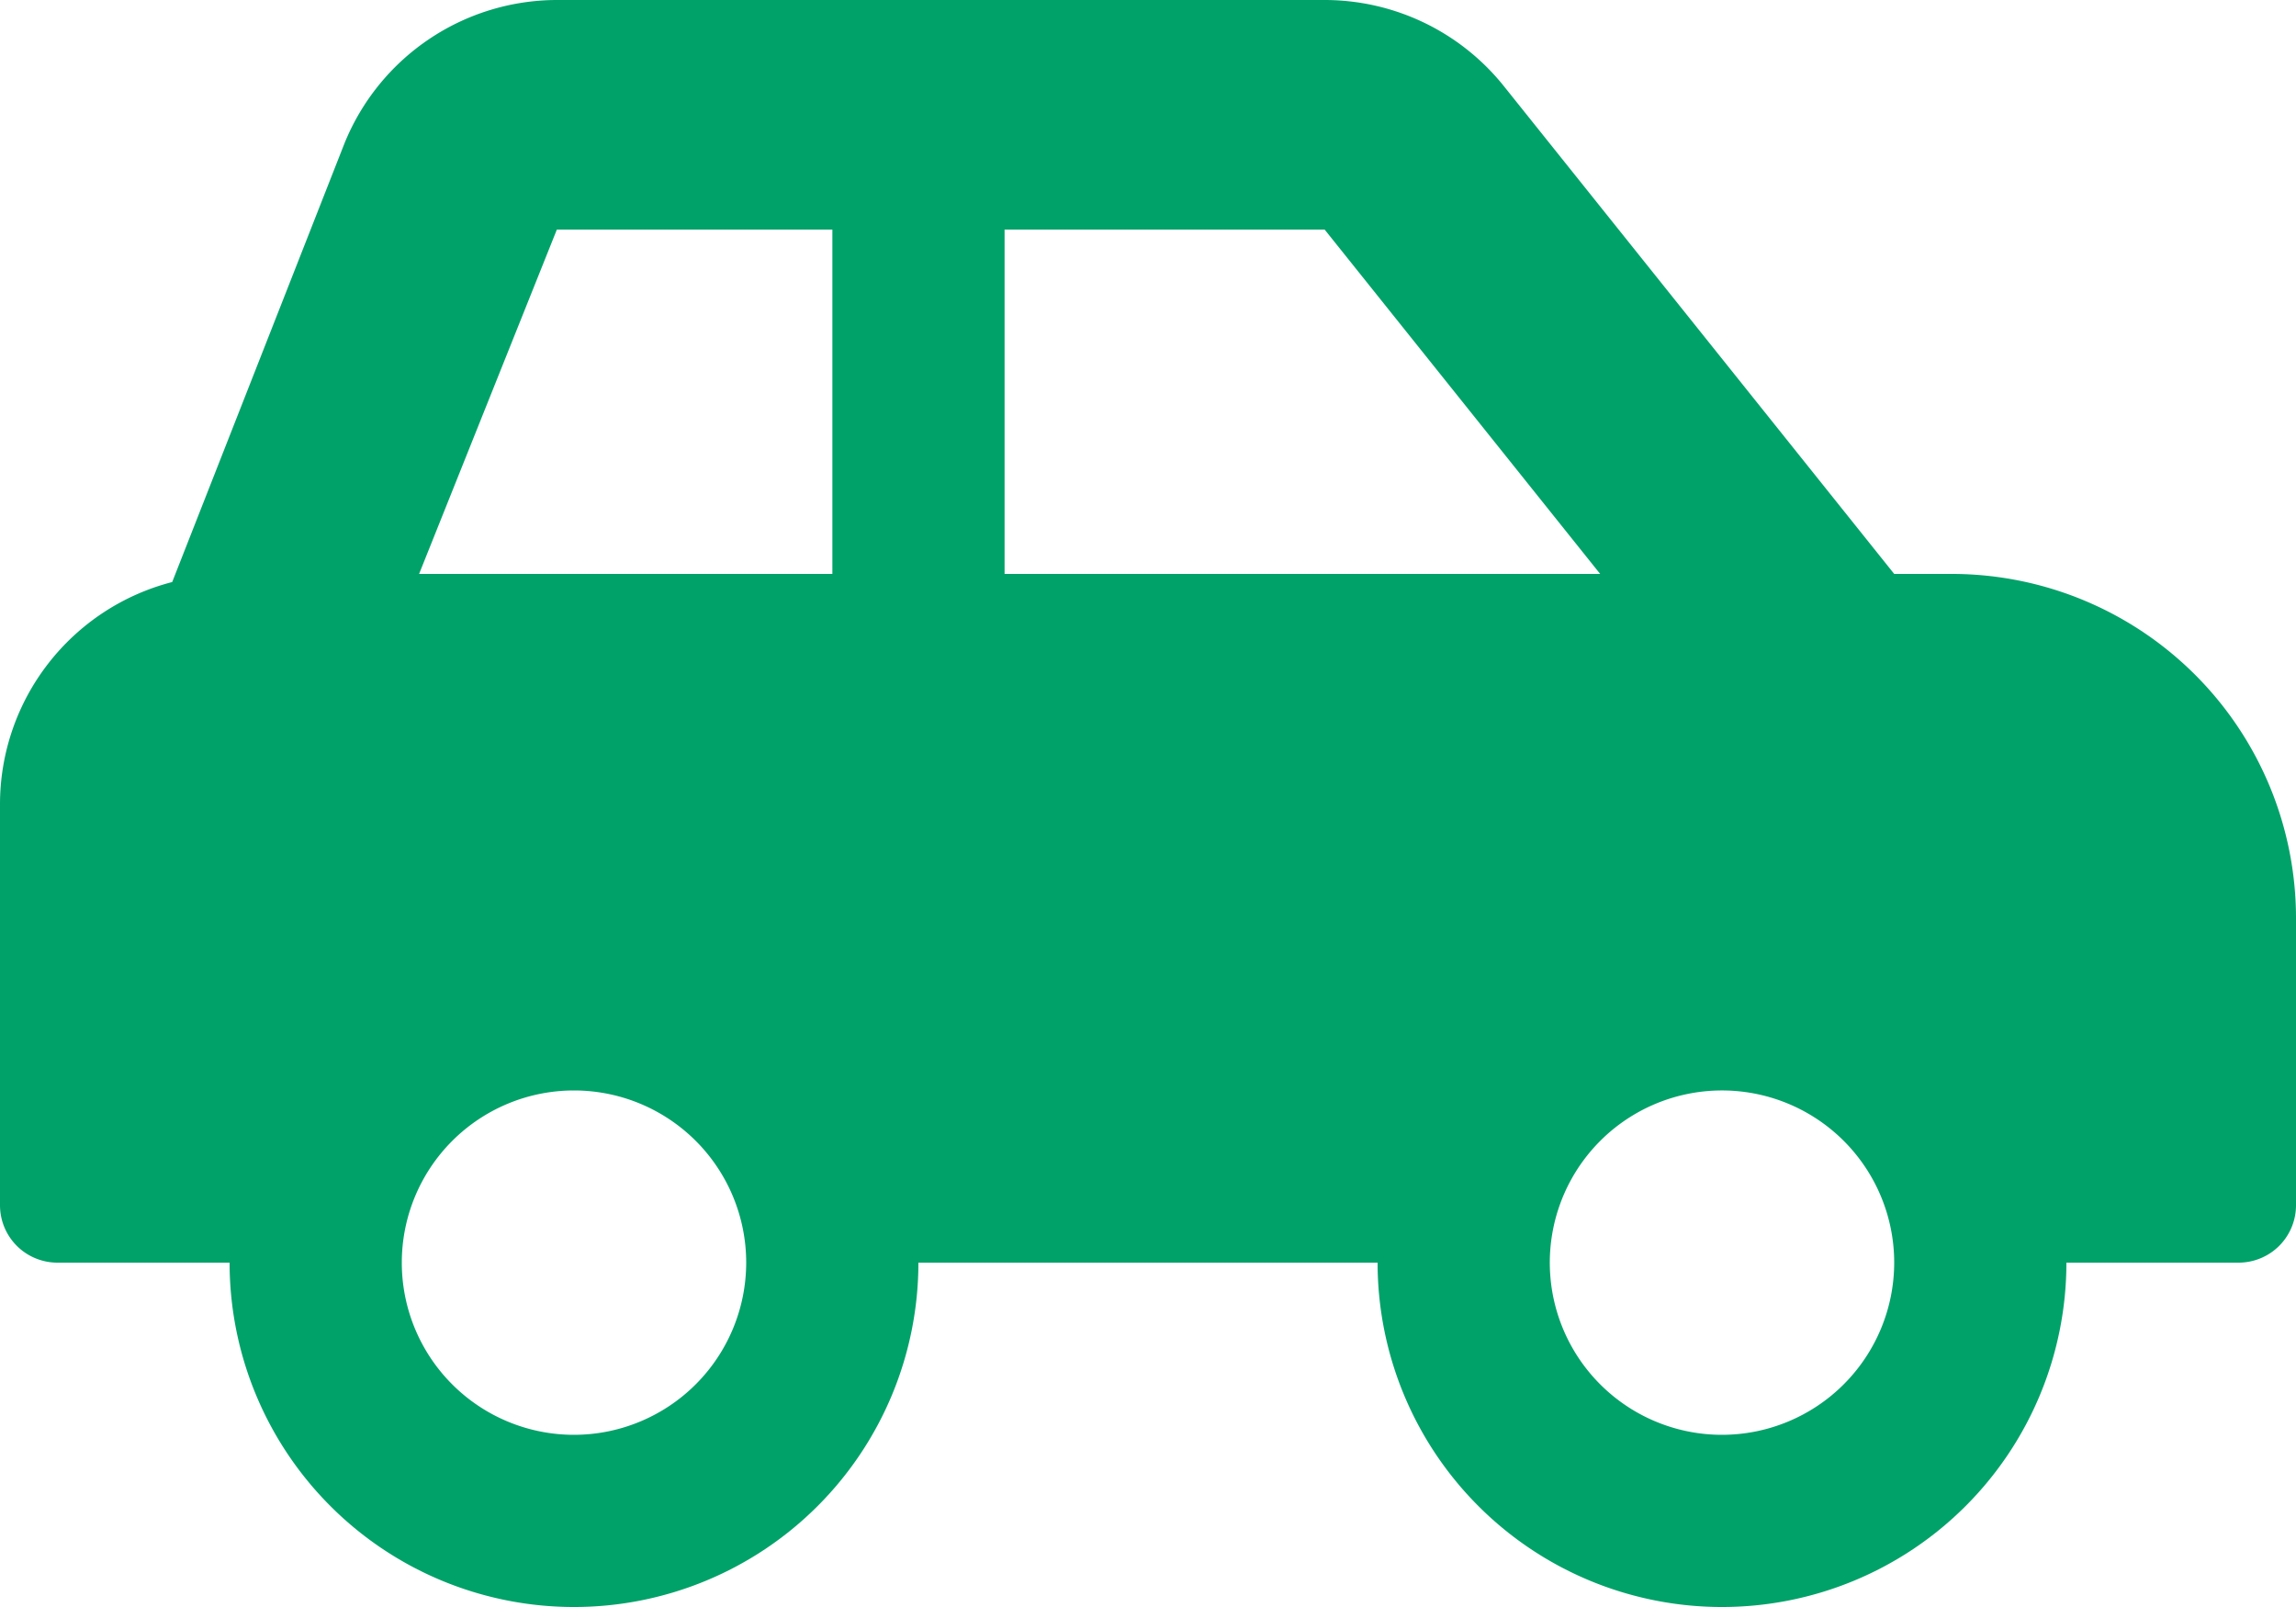 <svg xmlns="http://www.w3.org/2000/svg" width="15" height="10.5" viewBox="0 0 15 10.5">
  <path id="Icon_awesome-car-side" data-name="Icon awesome-car-side" d="M12.75,6h-.375L9.825,2.813A1.5,1.5,0,0,0,8.654,2.25H3.641a1.5,1.5,0,0,0-1.393.943L1.125,6.053A1.5,1.5,0,0,0,0,7.5v2.625a.375.375,0,0,0,.375.375H1.5a2.25,2.25,0,0,0,4.5,0H9a2.25,2.25,0,0,0,4.5,0h1.125A.375.375,0,0,0,15,10.125V8.25A2.25,2.25,0,0,0,12.75,6Zm-9,5.625A1.125,1.125,0,1,1,4.875,10.5,1.126,1.126,0,0,1,3.75,11.625ZM5.438,6h-2.7l.9-2.25h1.8ZM6.563,6V3.75H8.654L10.454,6Zm4.688,5.625A1.125,1.125,0,1,1,12.375,10.5,1.126,1.126,0,0,1,11.25,11.625Z" transform="translate(0 -2.25)" fill="#00a26a"/>
</svg>
